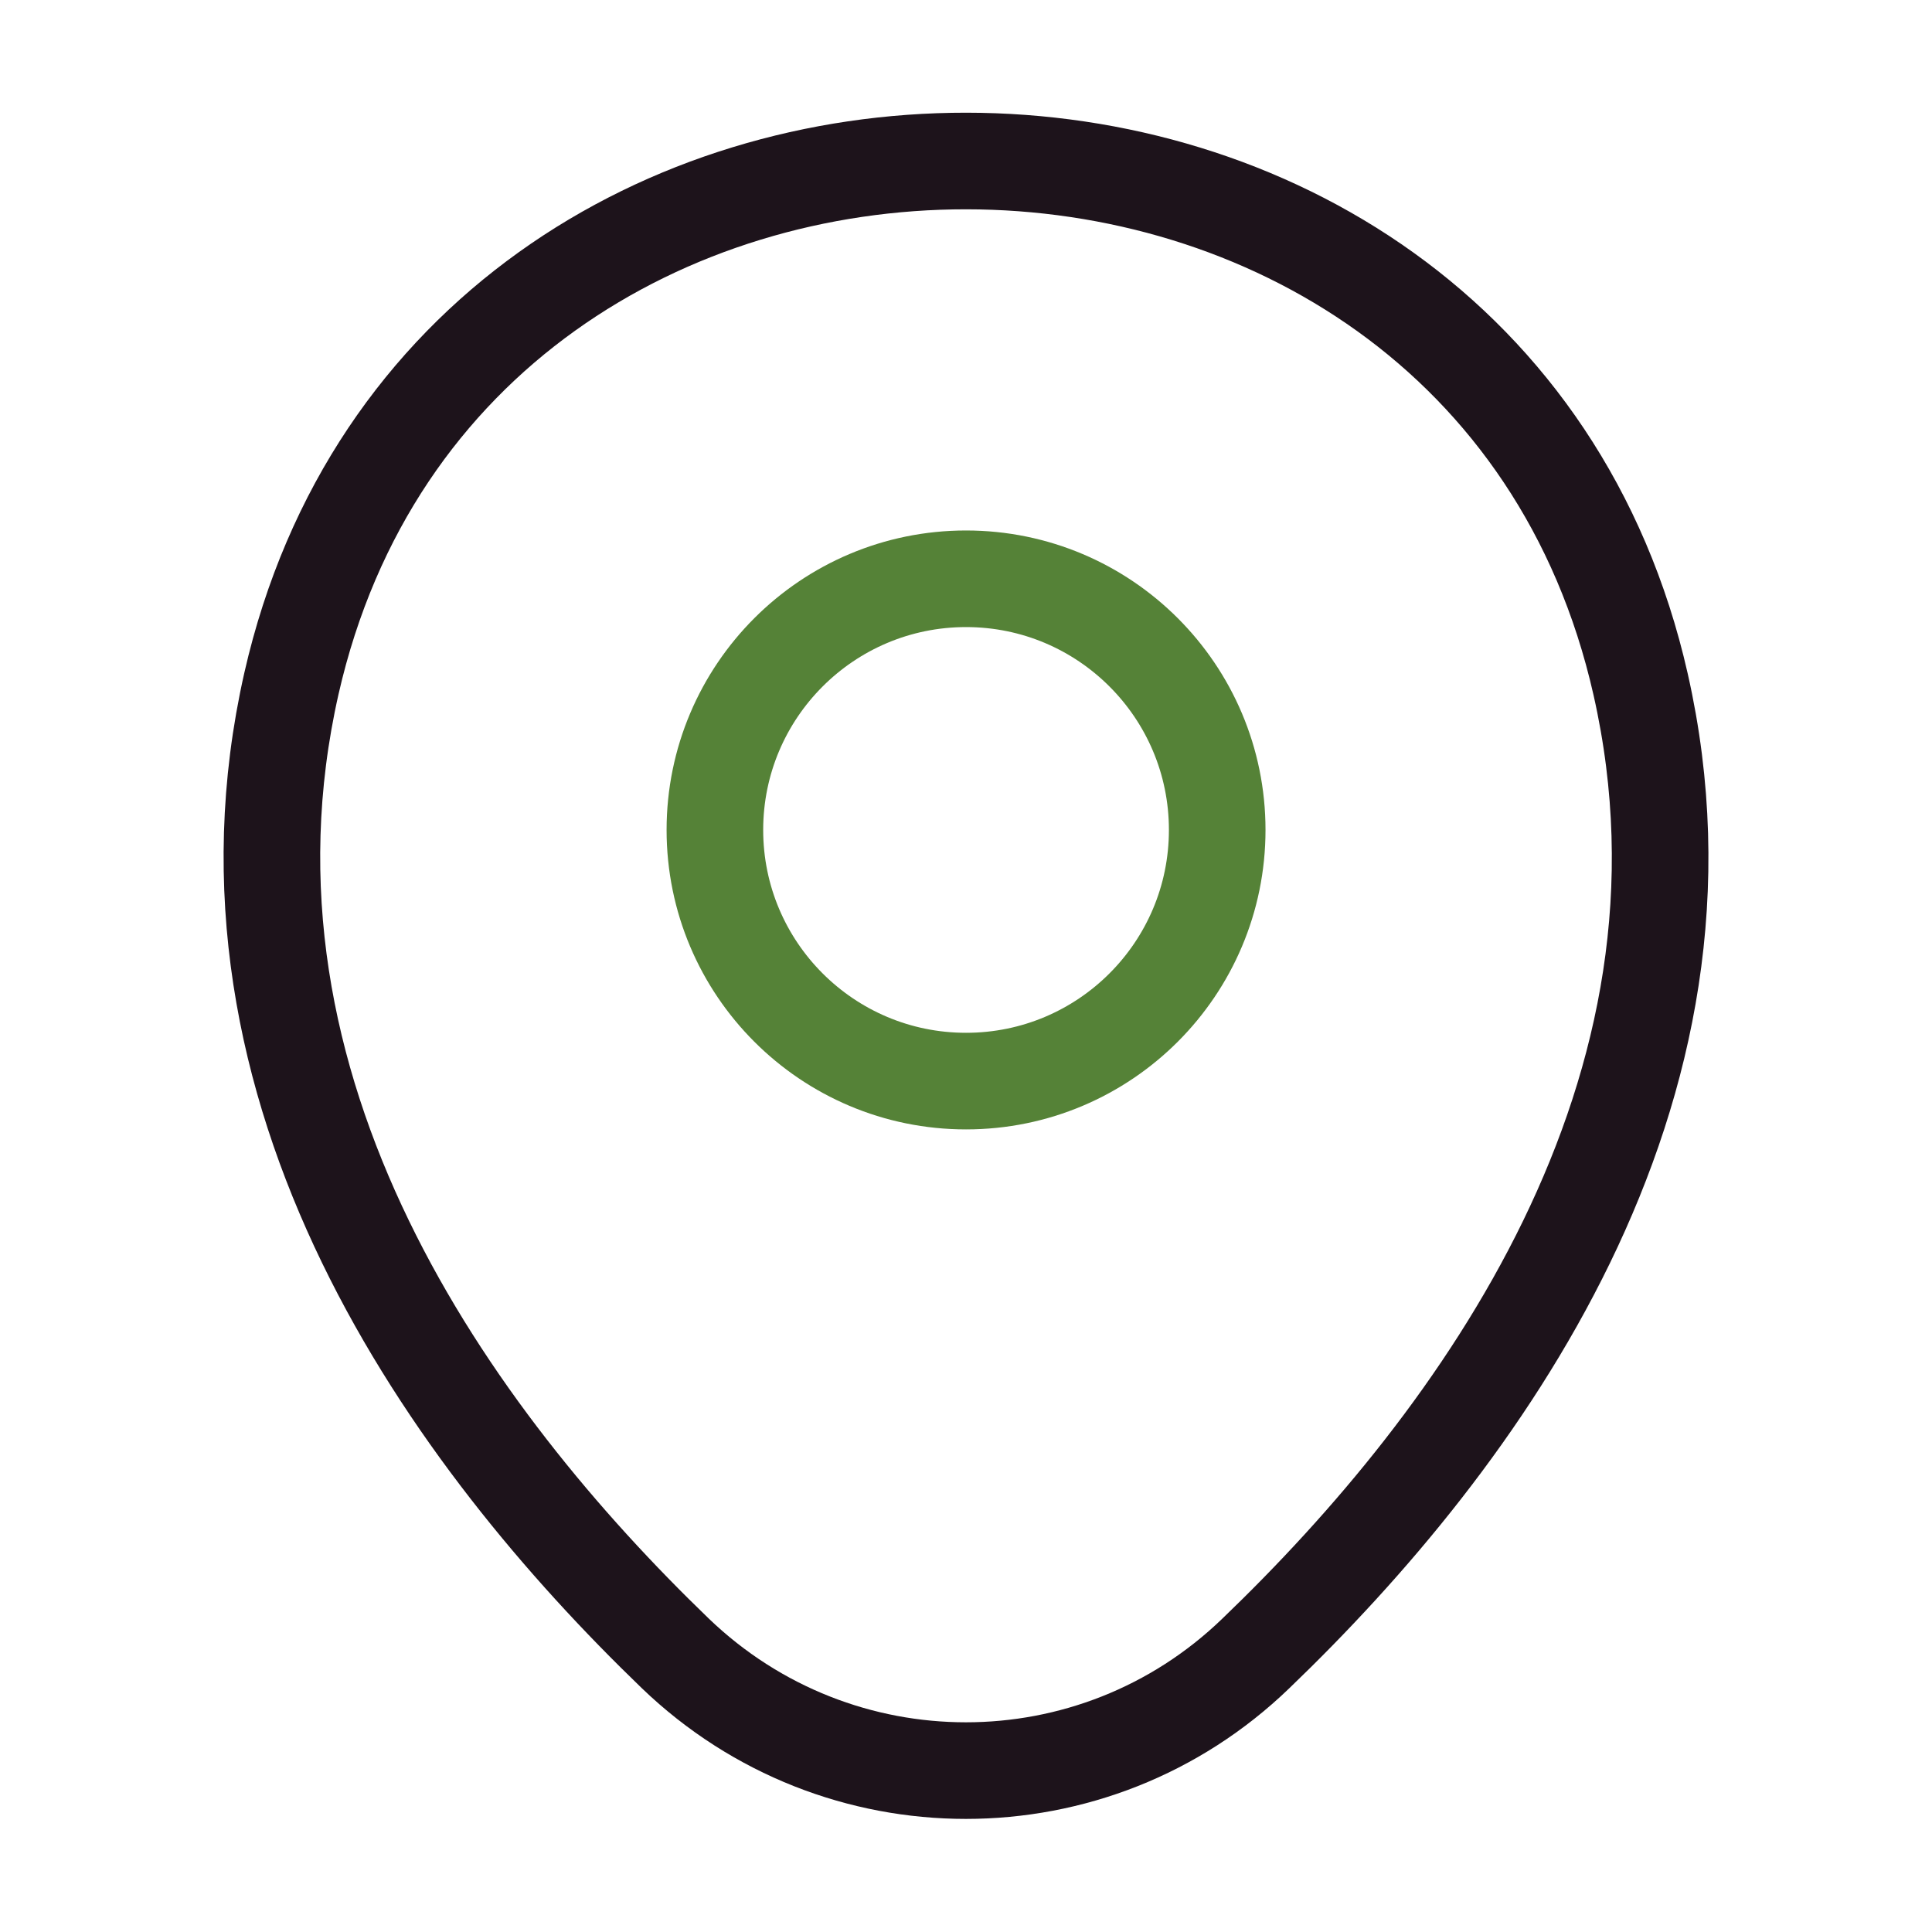 <svg xmlns="http://www.w3.org/2000/svg" width="40" height="40" viewBox="0 0 40 40" fill="none"><path d="M20.001 22.383C22.873 22.383 25.201 20.055 25.201 17.183C25.201 14.312 22.873 11.983 20.001 11.983C17.129 11.983 14.801 14.312 14.801 17.183C14.801 20.055 17.129 22.383 20.001 22.383Z" stroke="#558237" stroke-width="2"></path><path d="M6.034 14.15C9.317 -0.283 30.7 -0.267 33.967 14.167C35.883 22.634 30.617 29.8 26 34.233C22.65 37.467 17.35 37.467 13.983 34.233C9.383 29.8 4.117 22.617 6.034 14.15Z" stroke="#1D131B" stroke-width="2"></path></svg>